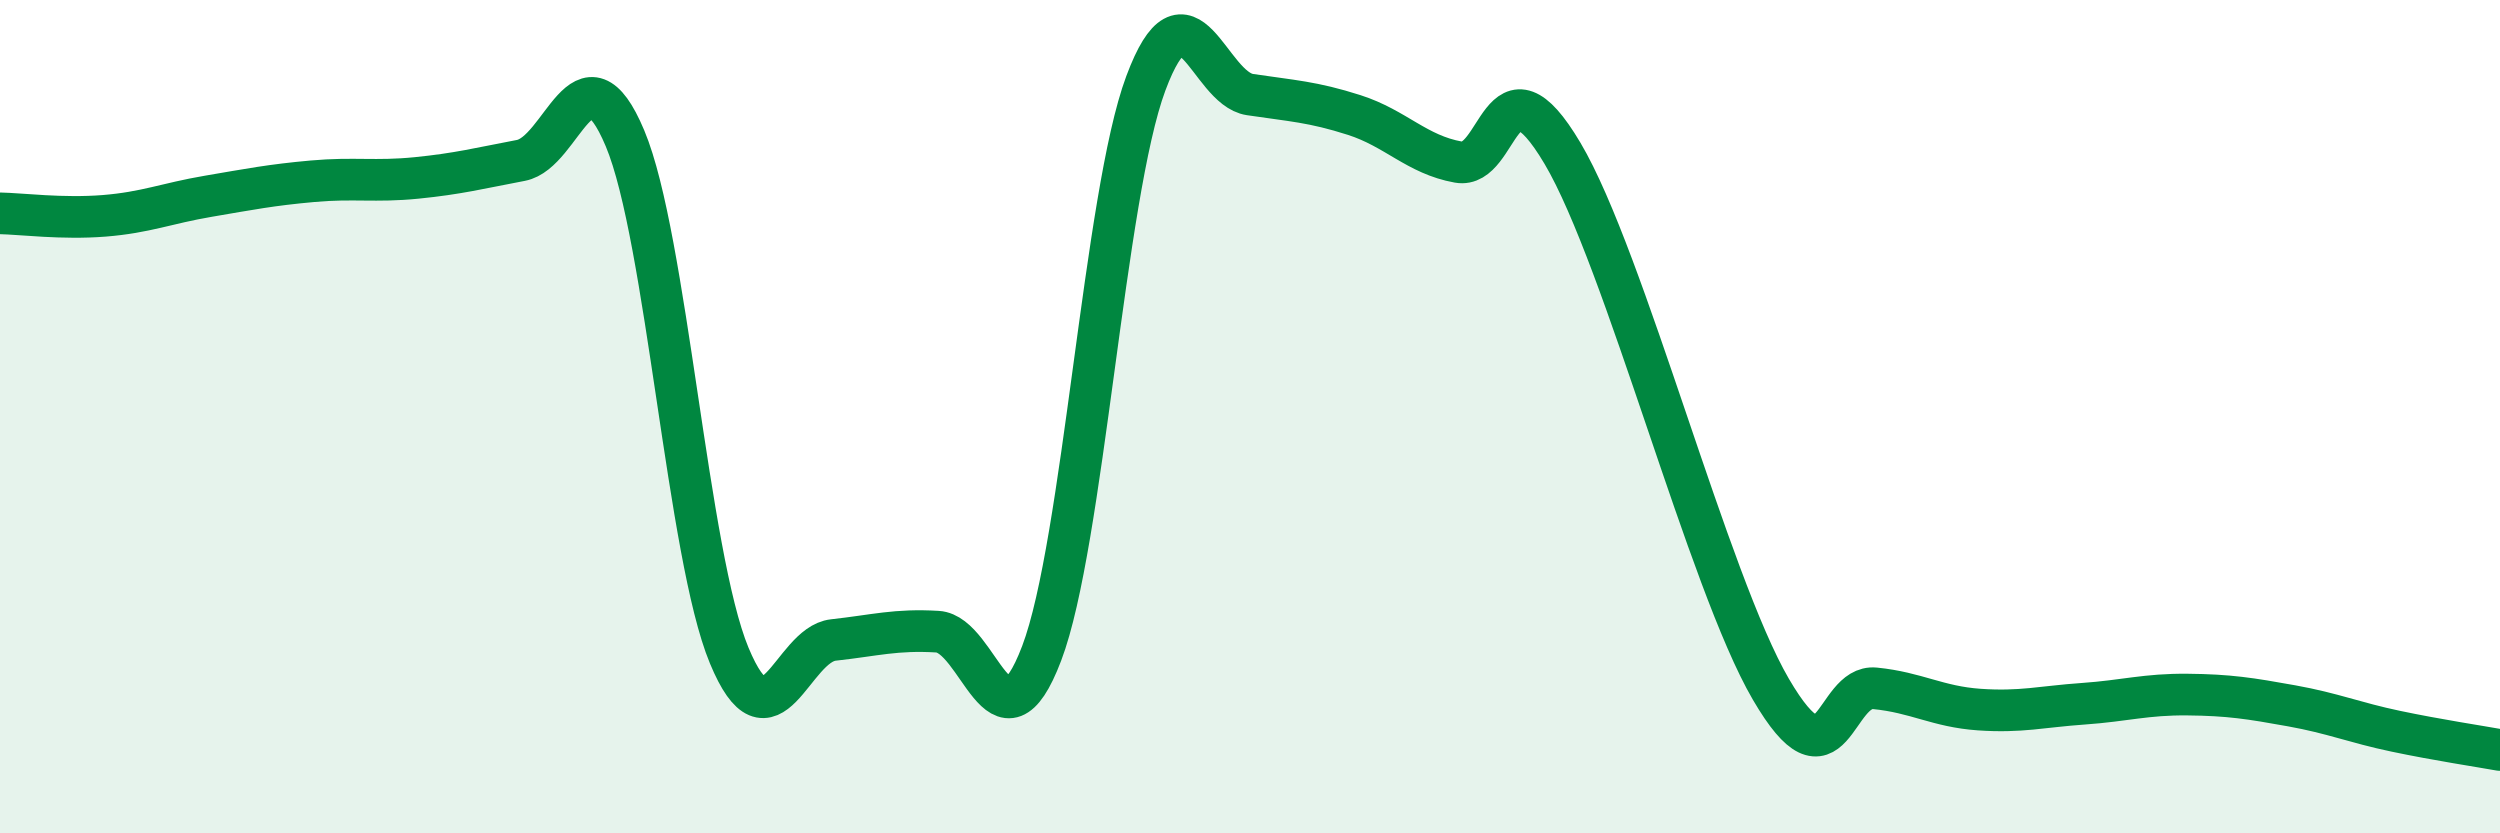 
    <svg width="60" height="20" viewBox="0 0 60 20" xmlns="http://www.w3.org/2000/svg">
      <path
        d="M 0,5.12 C 0.5,5.13 1.5,5.26 2.5,5.18 C 3.5,5.1 4,4.88 5,4.71 C 6,4.54 6.5,4.44 7.5,4.35 C 8.5,4.26 9,4.37 10,4.27 C 11,4.17 11.5,4.04 12.5,3.85 C 13.5,3.66 14,0.94 15,3.32 C 16,5.7 16.5,13.32 17.5,15.73 C 18.5,18.14 19,15.47 20,15.36 C 21,15.25 21.5,15.1 22.5,15.16 C 23.5,15.22 24,18.31 25,15.68 C 26,13.05 26.5,4.68 27.5,2 C 28.5,-0.68 29,2.12 30,2.27 C 31,2.42 31.5,2.44 32.5,2.76 C 33.5,3.08 34,3.71 35,3.89 C 36,4.07 36,1.15 37.5,3.68 C 39,6.21 41,13.97 42.5,16.54 C 44,19.11 44,16.42 45,16.52 C 46,16.62 46.5,16.96 47.5,17.03 C 48.5,17.1 49,16.96 50,16.89 C 51,16.82 51.5,16.66 52.5,16.67 C 53.5,16.68 54,16.76 55,16.94 C 56,17.12 56.5,17.34 57.5,17.55 C 58.5,17.76 59.5,17.91 60,18L60 20L0 20Z"
        fill="#008740"
        opacity="0.1"
        stroke-linecap="round"
        stroke-linejoin="round"
      />
      <path
        d="M 0,5.12 C 0.5,5.13 1.5,5.26 2.5,5.18 C 3.5,5.1 4,4.88 5,4.71 C 6,4.54 6.5,4.44 7.5,4.35 C 8.5,4.26 9,4.37 10,4.27 C 11,4.17 11.5,4.04 12.5,3.85 C 13.5,3.66 14,0.94 15,3.32 C 16,5.7 16.5,13.32 17.5,15.73 C 18.5,18.14 19,15.47 20,15.36 C 21,15.25 21.5,15.1 22.5,15.16 C 23.5,15.22 24,18.31 25,15.68 C 26,13.05 26.5,4.68 27.5,2 C 28.5,-0.68 29,2.12 30,2.27 C 31,2.42 31.5,2.44 32.5,2.76 C 33.5,3.08 34,3.71 35,3.89 C 36,4.07 36,1.15 37.5,3.68 C 39,6.21 41,13.97 42.5,16.54 C 44,19.11 44,16.42 45,16.52 C 46,16.62 46.5,16.96 47.5,17.03 C 48.5,17.1 49,16.96 50,16.89 C 51,16.82 51.5,16.66 52.5,16.67 C 53.5,16.68 54,16.76 55,16.94 C 56,17.12 56.5,17.34 57.5,17.55 C 58.5,17.76 59.5,17.91 60,18"
        stroke="#008740"
        stroke-width="1"
        fill="none"
        stroke-linecap="round"
        stroke-linejoin="round"
      />
    </svg>
  